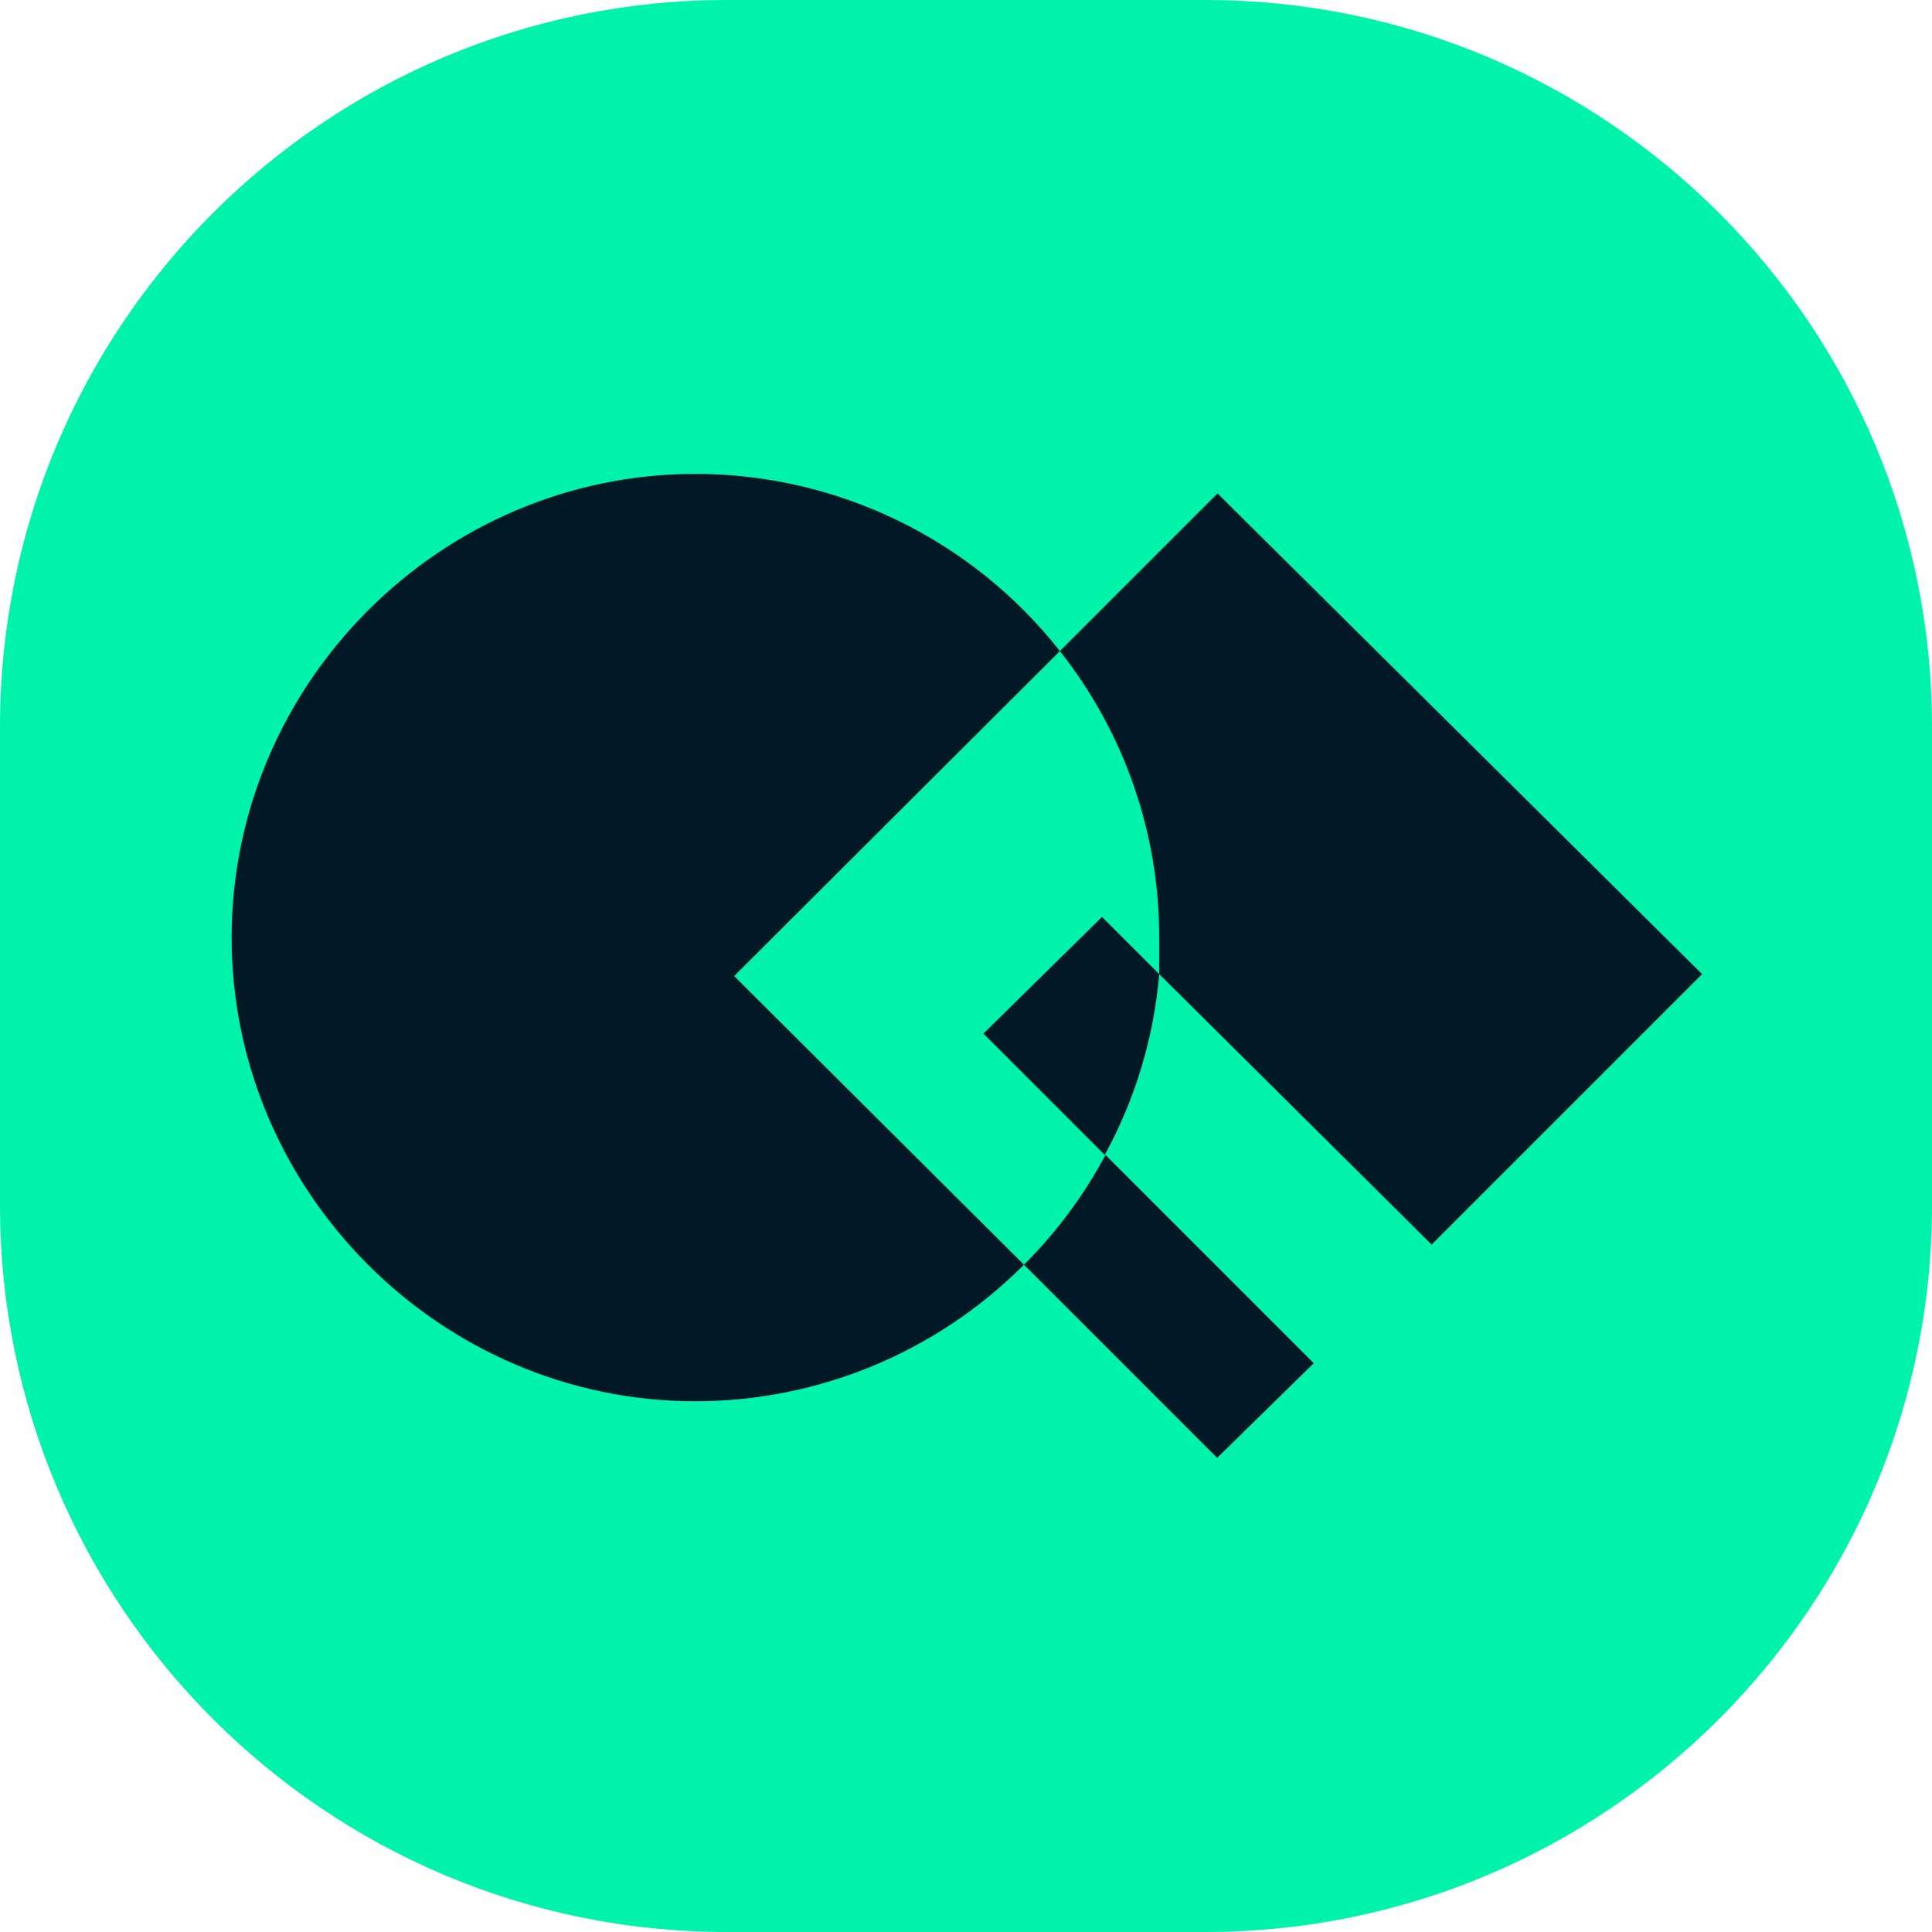 <svg width="100%" height="100%" viewBox="0 0 512 512" version="1.1" xmlns="http://www.w3.org/2000/svg" xmlns:xlink="http://www.w3.org/1999/xlink" xml:space="preserve" style="fill-rule:evenodd;clip-rule:evenodd;stroke-linejoin:round;stroke-miterlimit:2;"><path d="M512,192.614l0,126.771c0,106.307 -86.308,192.614 -192.614,192.614l-126.771,0c-106.307,0 -192.614,-86.308 -192.614,-192.614l0,-126.771c0,-106.307 86.308,-192.614 192.614,-192.614l126.771,0c106.307,0 192.614,86.308 192.614,192.614Z" style="fill:#00f3ab;"/><path d="M280.883,172.544c-23.281,-29.625 -58.939,-46.954 -96.616,-46.954c-67.41,0 -122.88,55.47 -122.88,122.88c0,67.41 55.47,122.88 122.88,122.88c32.677,0 64.041,-13.035 87.093,-36.195l-76.8,-76.493l86.323,-86.118Z" style="fill:#011926;fill-rule:nonzero;"/><path d="M260.608,273.92l32.154,32.154c8.102,-14.792 13.02,-31.117 14.438,-47.923l-15.155,-15.155l-31.437,30.925Z" style="fill:#011926;fill-rule:nonzero;"/><path d="M307.2,258.15l72.192,71.68l71.68,-71.68l-128.41,-127.386l-41.779,41.779c17.084,21.592 26.363,48.345 26.317,75.878l0,9.728Z" style="fill:#011926;fill-rule:nonzero;"/><path d="M271.36,335.155l51.2,51.2l25.6,-25.088l-55.194,-55.194c-5.714,10.715 -12.997,20.518 -21.606,29.082Z" style="fill:#011926;fill-rule:nonzero;"/></svg>